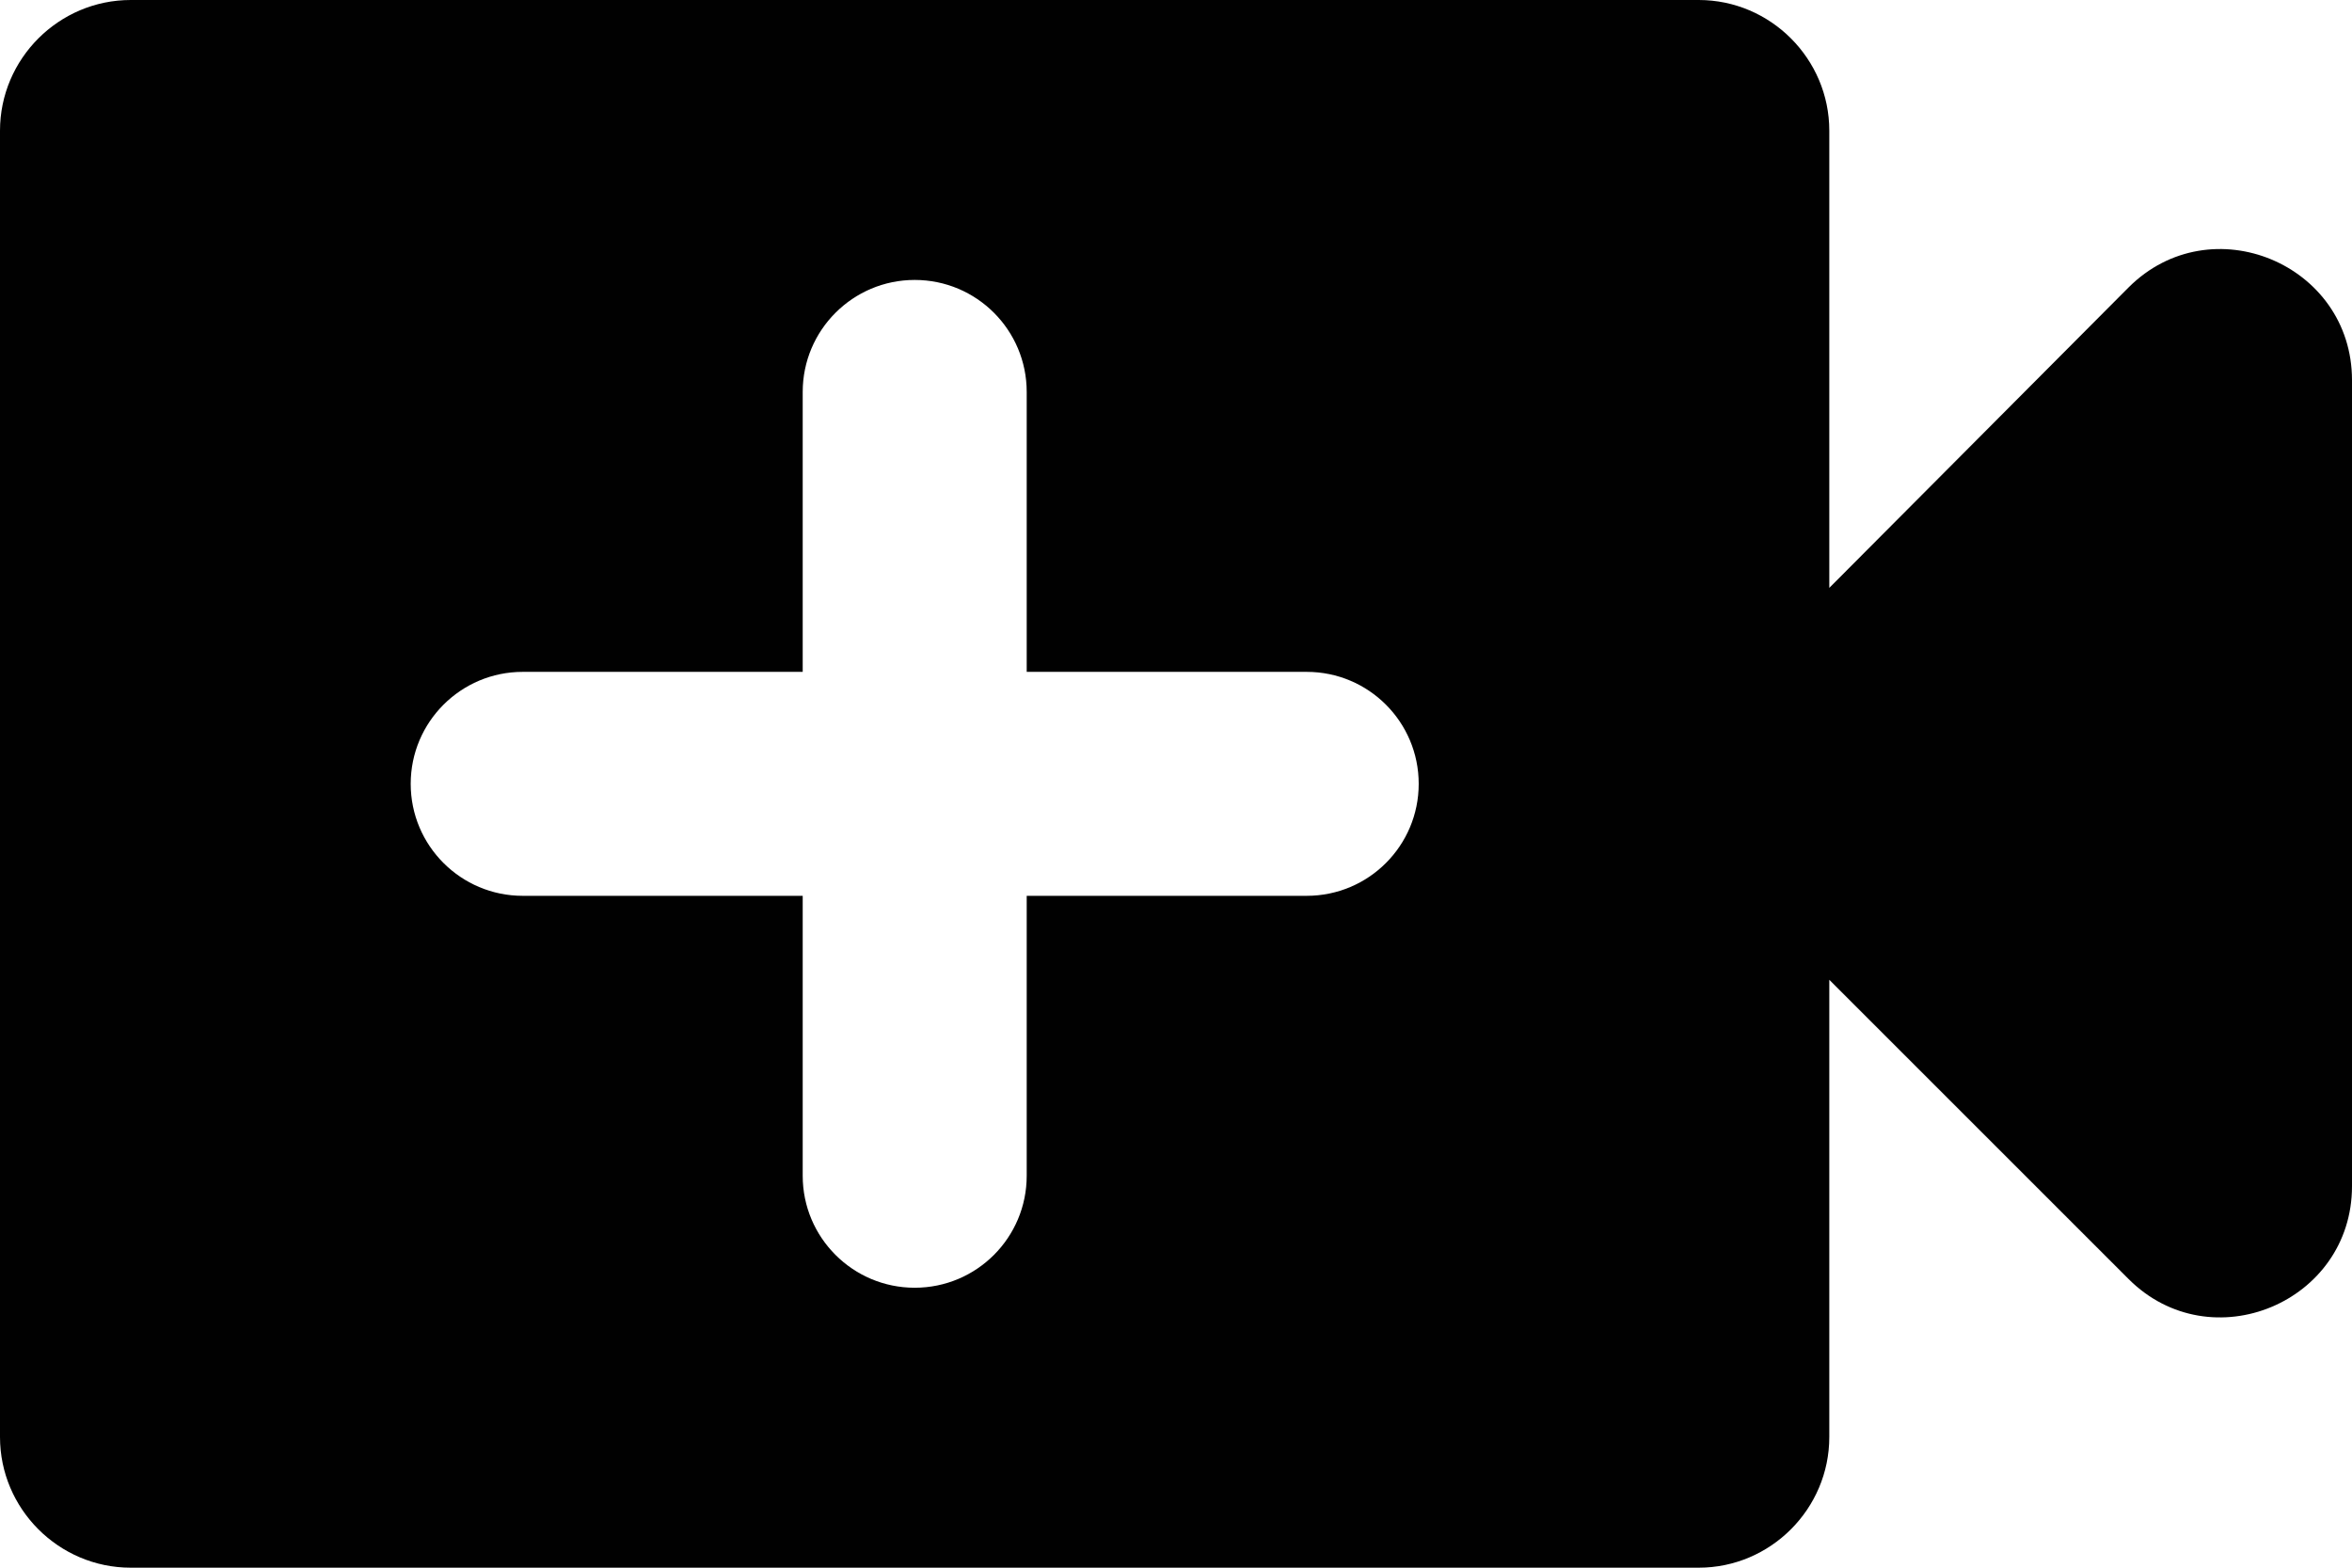 <svg width="21" height="14" viewBox="0 0 21 14" fill="none" xmlns="http://www.w3.org/2000/svg">
<path fill-rule="evenodd" clip-rule="evenodd" d="M16.333 5.25V1.167C16.333 0.525 15.808 0 15.167 0H1.167C0.525 0 0 0.525 0 1.167V12.833C0 13.475 0.525 14 1.167 14H15.167C15.808 14 16.333 13.475 16.333 12.833V8.75L19.005 11.422C19.74 12.157 21 11.632 21 10.593V3.395C21 2.357 19.74 1.832 19.005 2.567L16.333 5.25ZM8.167 2.5C8.72 2.5 9.167 2.948 9.167 3.5V6H11.667C12.22 6 12.667 6.448 12.667 7C12.667 7.552 12.22 8 11.667 8H9.167V10.5C9.167 11.052 8.72 11.5 8.167 11.5C7.615 11.5 7.167 11.052 7.167 10.5V8H4.667C4.115 8 3.667 7.552 3.667 7C3.667 6.448 4.115 6 4.667 6H7.167V3.5C7.167 2.948 7.615 2.5 8.167 2.5Z" fill="#010101"/>
</svg>
